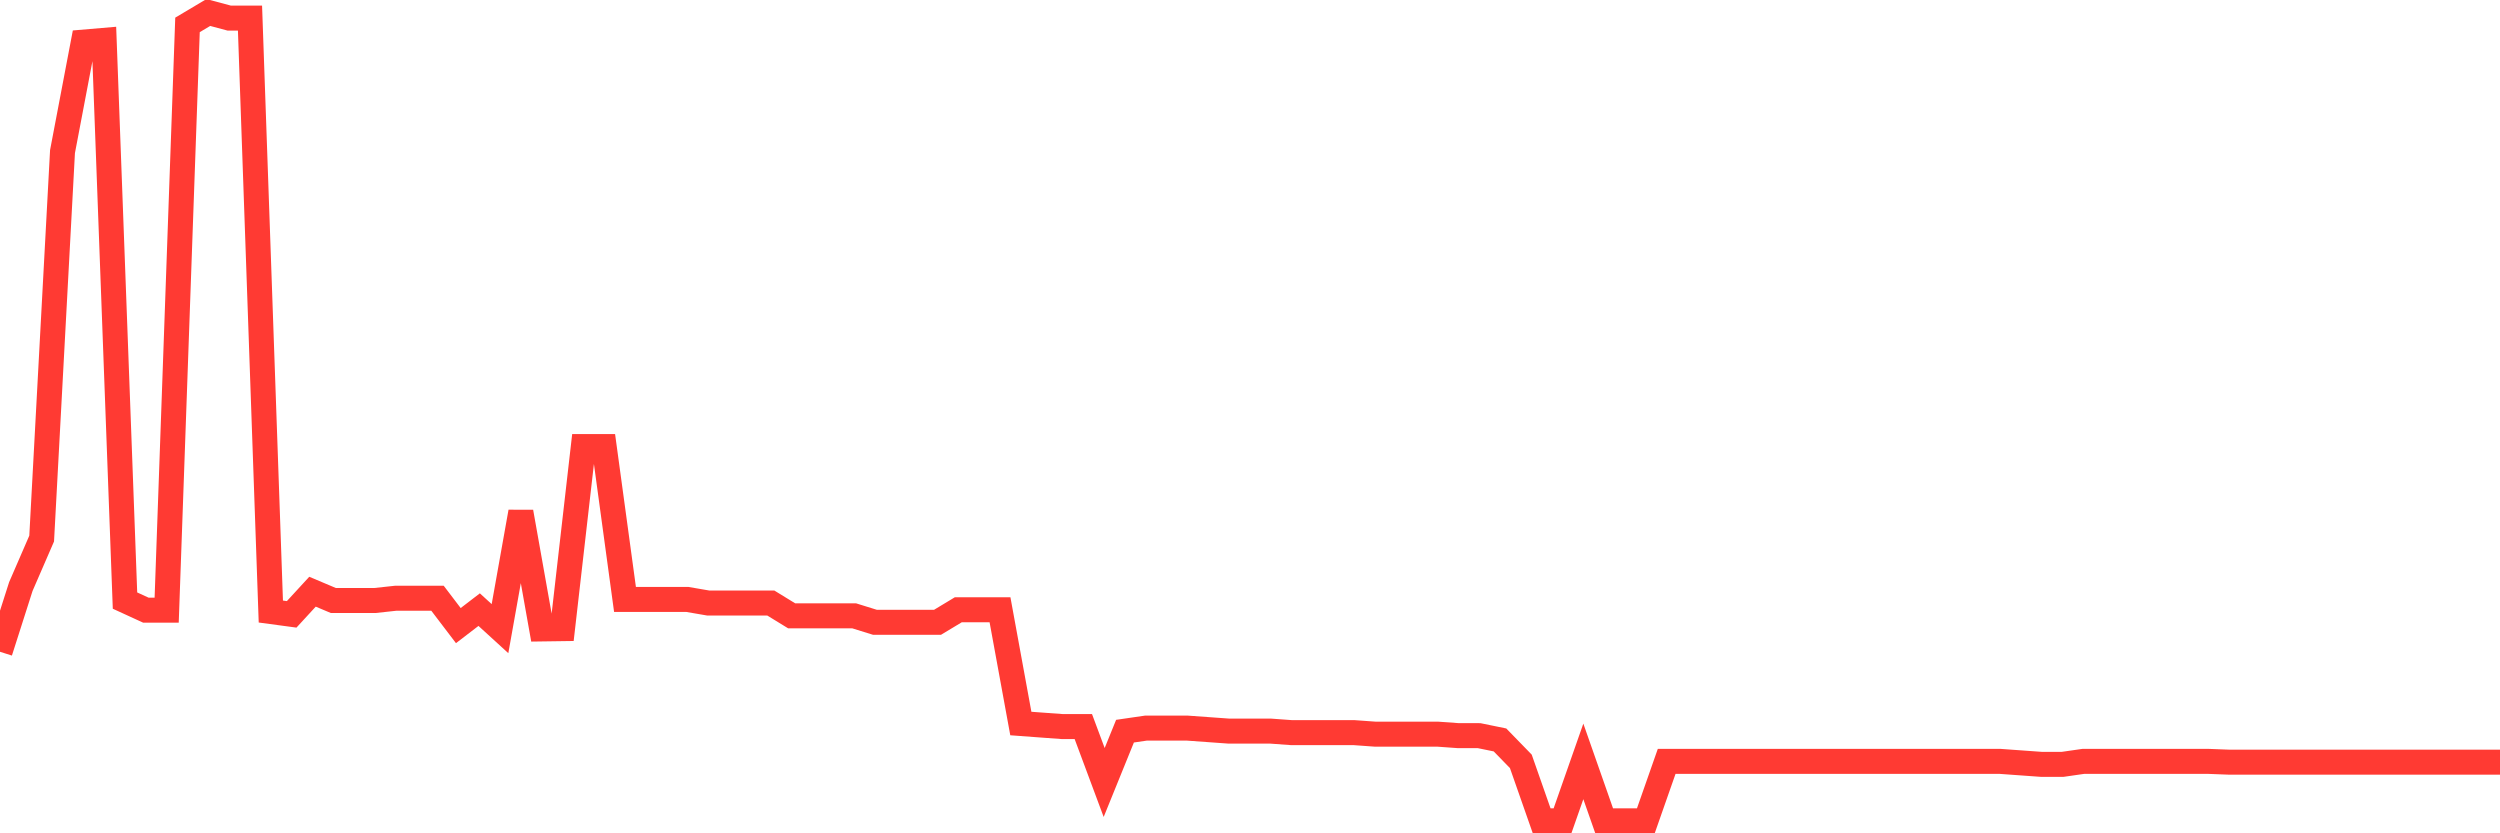 <svg
  xmlns="http://www.w3.org/2000/svg"
  xmlns:xlink="http://www.w3.org/1999/xlink"
  width="120"
  height="40"
  viewBox="0 0 120 40"
  preserveAspectRatio="none"
>
  <polyline
    points="0,31.285 1,28.155 2,25.85 3,7.277 4,2.021 5,1.936 6,28.828 7,29.287 8,29.287 9,1.195 10,0.6 11,0.868 12,0.868 13,29.354 14,29.489 15,28.402 16,28.824 17,28.824 18,28.824 19,28.715 20,28.715 21,28.715 22,30.029 23,29.262 24,30.175 25,24.571 26,30.189 27,30.175 28,21.435 29,21.435 30,28.774 31,28.774 32,28.774 33,28.774 34,28.946 35,28.946 36,28.946 37,28.946 38,29.56 39,29.56 40,29.56 41,29.56 42,29.871 43,29.871 44,29.871 45,29.871 46,29.268 47,29.268 48,29.268 49,34.729 50,34.803 51,34.876 52,34.876 53,37.56 54,35.096 55,34.95 56,34.95 57,34.95 58,35.022 59,35.094 60,35.094 61,35.094 62,35.167 63,35.167 64,35.167 65,35.167 66,35.239 67,35.239 68,35.239 69,35.239 70,35.311 71,35.312 72,35.517 73,36.545 74,39.4 75,39.4 76,36.547 77,39.4 78,39.4 79,39.4 80,36.546 81,36.546 82,36.546 83,36.546 84,36.546 85,36.546 86,36.546 87,36.546 88,36.546 89,36.546 90,36.546 91,36.546 92,36.546 93,36.546 94,36.546 95,36.546 96,36.546 97,36.618 98,36.69 99,36.69 100,36.546 101,36.546 102,36.546 103,36.546 104,36.546 105,36.546 106,36.546 107,36.584 108,36.584 109,36.584 110,36.584 111,36.584 112,36.584 113,36.584 114,36.584 115,36.584 116,36.584 117,36.584 118,36.584 119,36.584 120,36.584"
    fill="none"
    stroke="#ff3a33"
    stroke-width="1.2"
  >
  </polyline>
</svg>